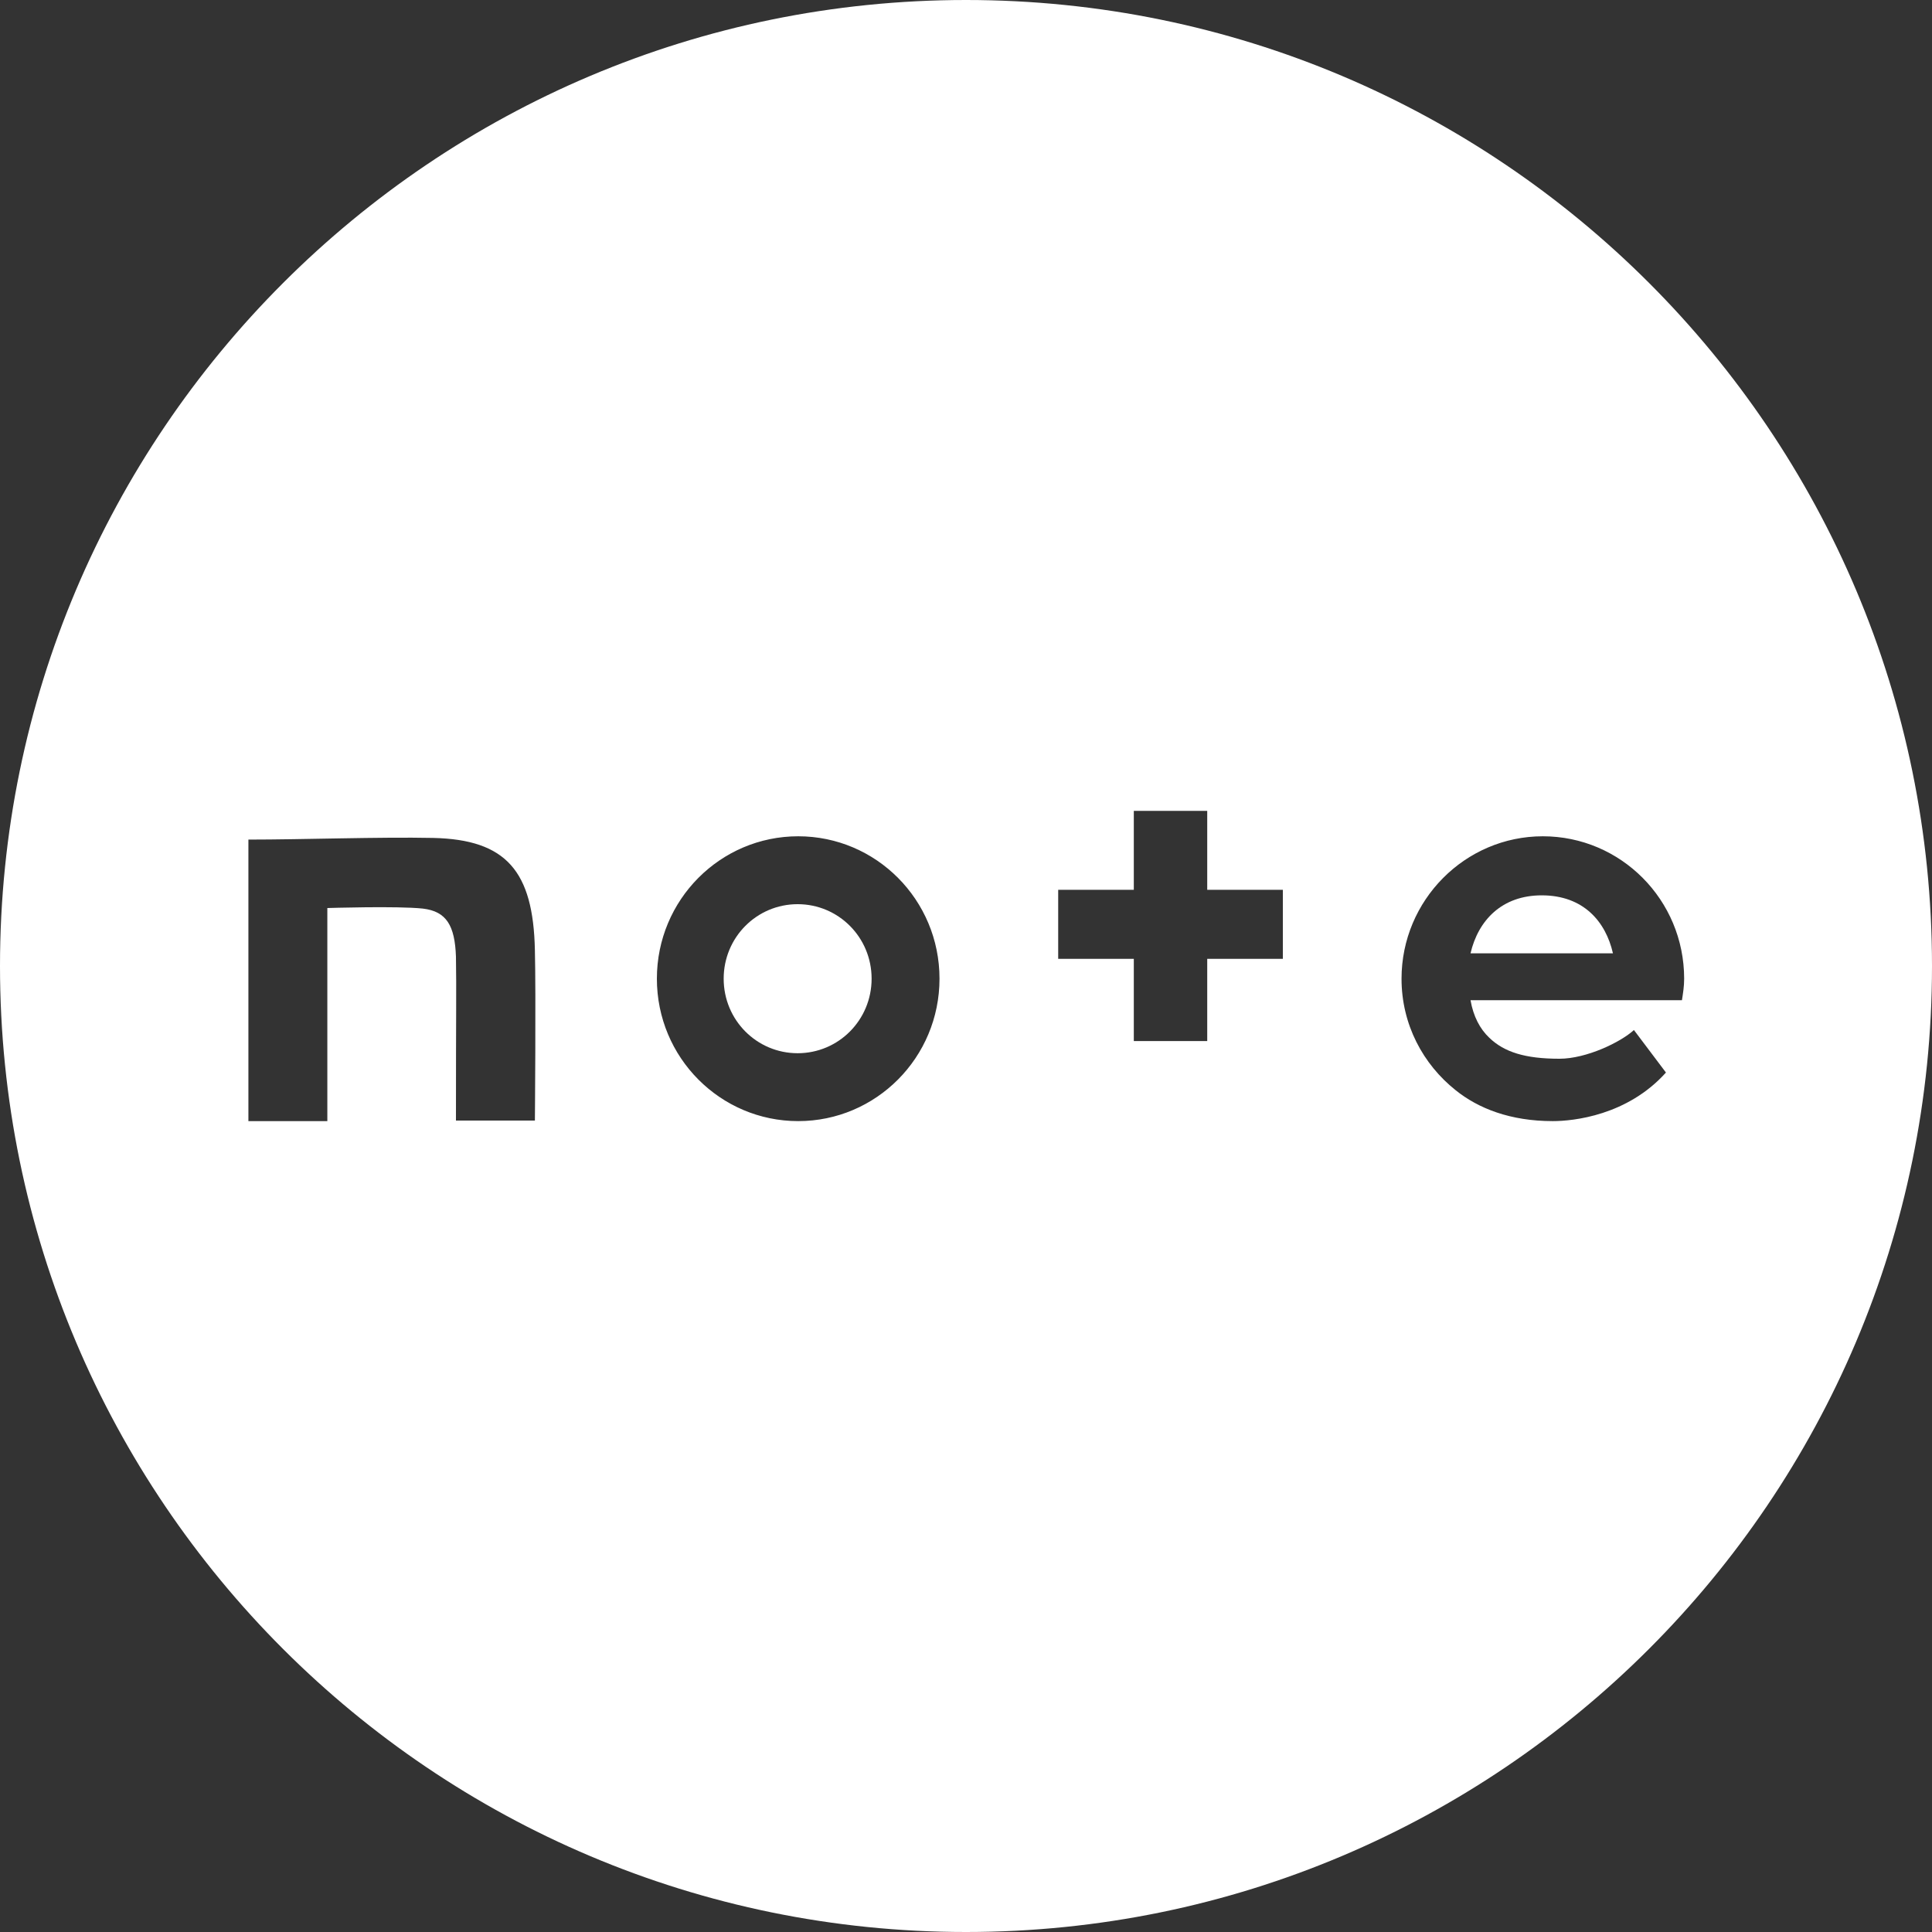 <?xml version="1.0" encoding="UTF-8"?><svg id="_レイヤー_2" xmlns="http://www.w3.org/2000/svg" viewBox="0 0 35 35"><rect x="0" y="0" width="35" height="35" fill="#333333" stroke="none"/><defs><style>.cls-1{fill:#fff;}</style></defs><g id="_レイヤー_1-2"><g><path class="cls-1" d="M17.5,0C7.84,0,0,7.84,0,17.5s7.84,17.5,17.5,17.5,17.5-7.84,17.5-17.5S27.17,0,17.5,0Zm-7.81,20.3h-1.43c0-2.01,.01-2.34,0-2.97-.02-.56-.17-.82-.6-.87-.46-.05-1.73-.01-1.73-.01v3.86h-1.43v-5.1c1,0,2.37-.05,3.35-.03,1.32,.03,1.81,.6,1.84,2.03,.02,.8,0,3.1,0,3.1Zm4.77,.01c-1.41,0-2.56-1.15-2.56-2.58s1.15-2.58,2.56-2.58,2.56,1.15,2.56,2.58-1.15,2.58-2.56,2.58Zm8.78-2.94h-1.37v1.49h-1.33v-1.49h-1.37v-1.25h1.37v-1.43h1.33v1.43h1.37v1.25Zm3.74,1.43c.27,.26,.65,.38,1.27,.38,.49,0,1.11-.3,1.35-.52l.58,.77c-.7,.78-1.68,.88-2.05,.88-.77,0-1.35-.23-1.76-.56-.59-.47-.98-1.19-.98-2.02,0-1.42,1.15-2.58,2.56-2.58s2.56,1.15,2.56,2.58c0,.14-.02,.26-.04,.39h-3.83c.05,.29,.17,.52,.34,.68Z"/><path class="cls-1" d="M27.93,16.22c-.72,0-1.15,.45-1.29,1.05h2.58c-.13-.57-.53-1.05-1.29-1.05Z"/><path class="cls-1" d="M14.45,16.38c-.74,0-1.34,.6-1.34,1.35s.6,1.35,1.34,1.35,1.34-.6,1.34-1.35-.6-1.35-1.34-1.35Z"/></g></g></svg>